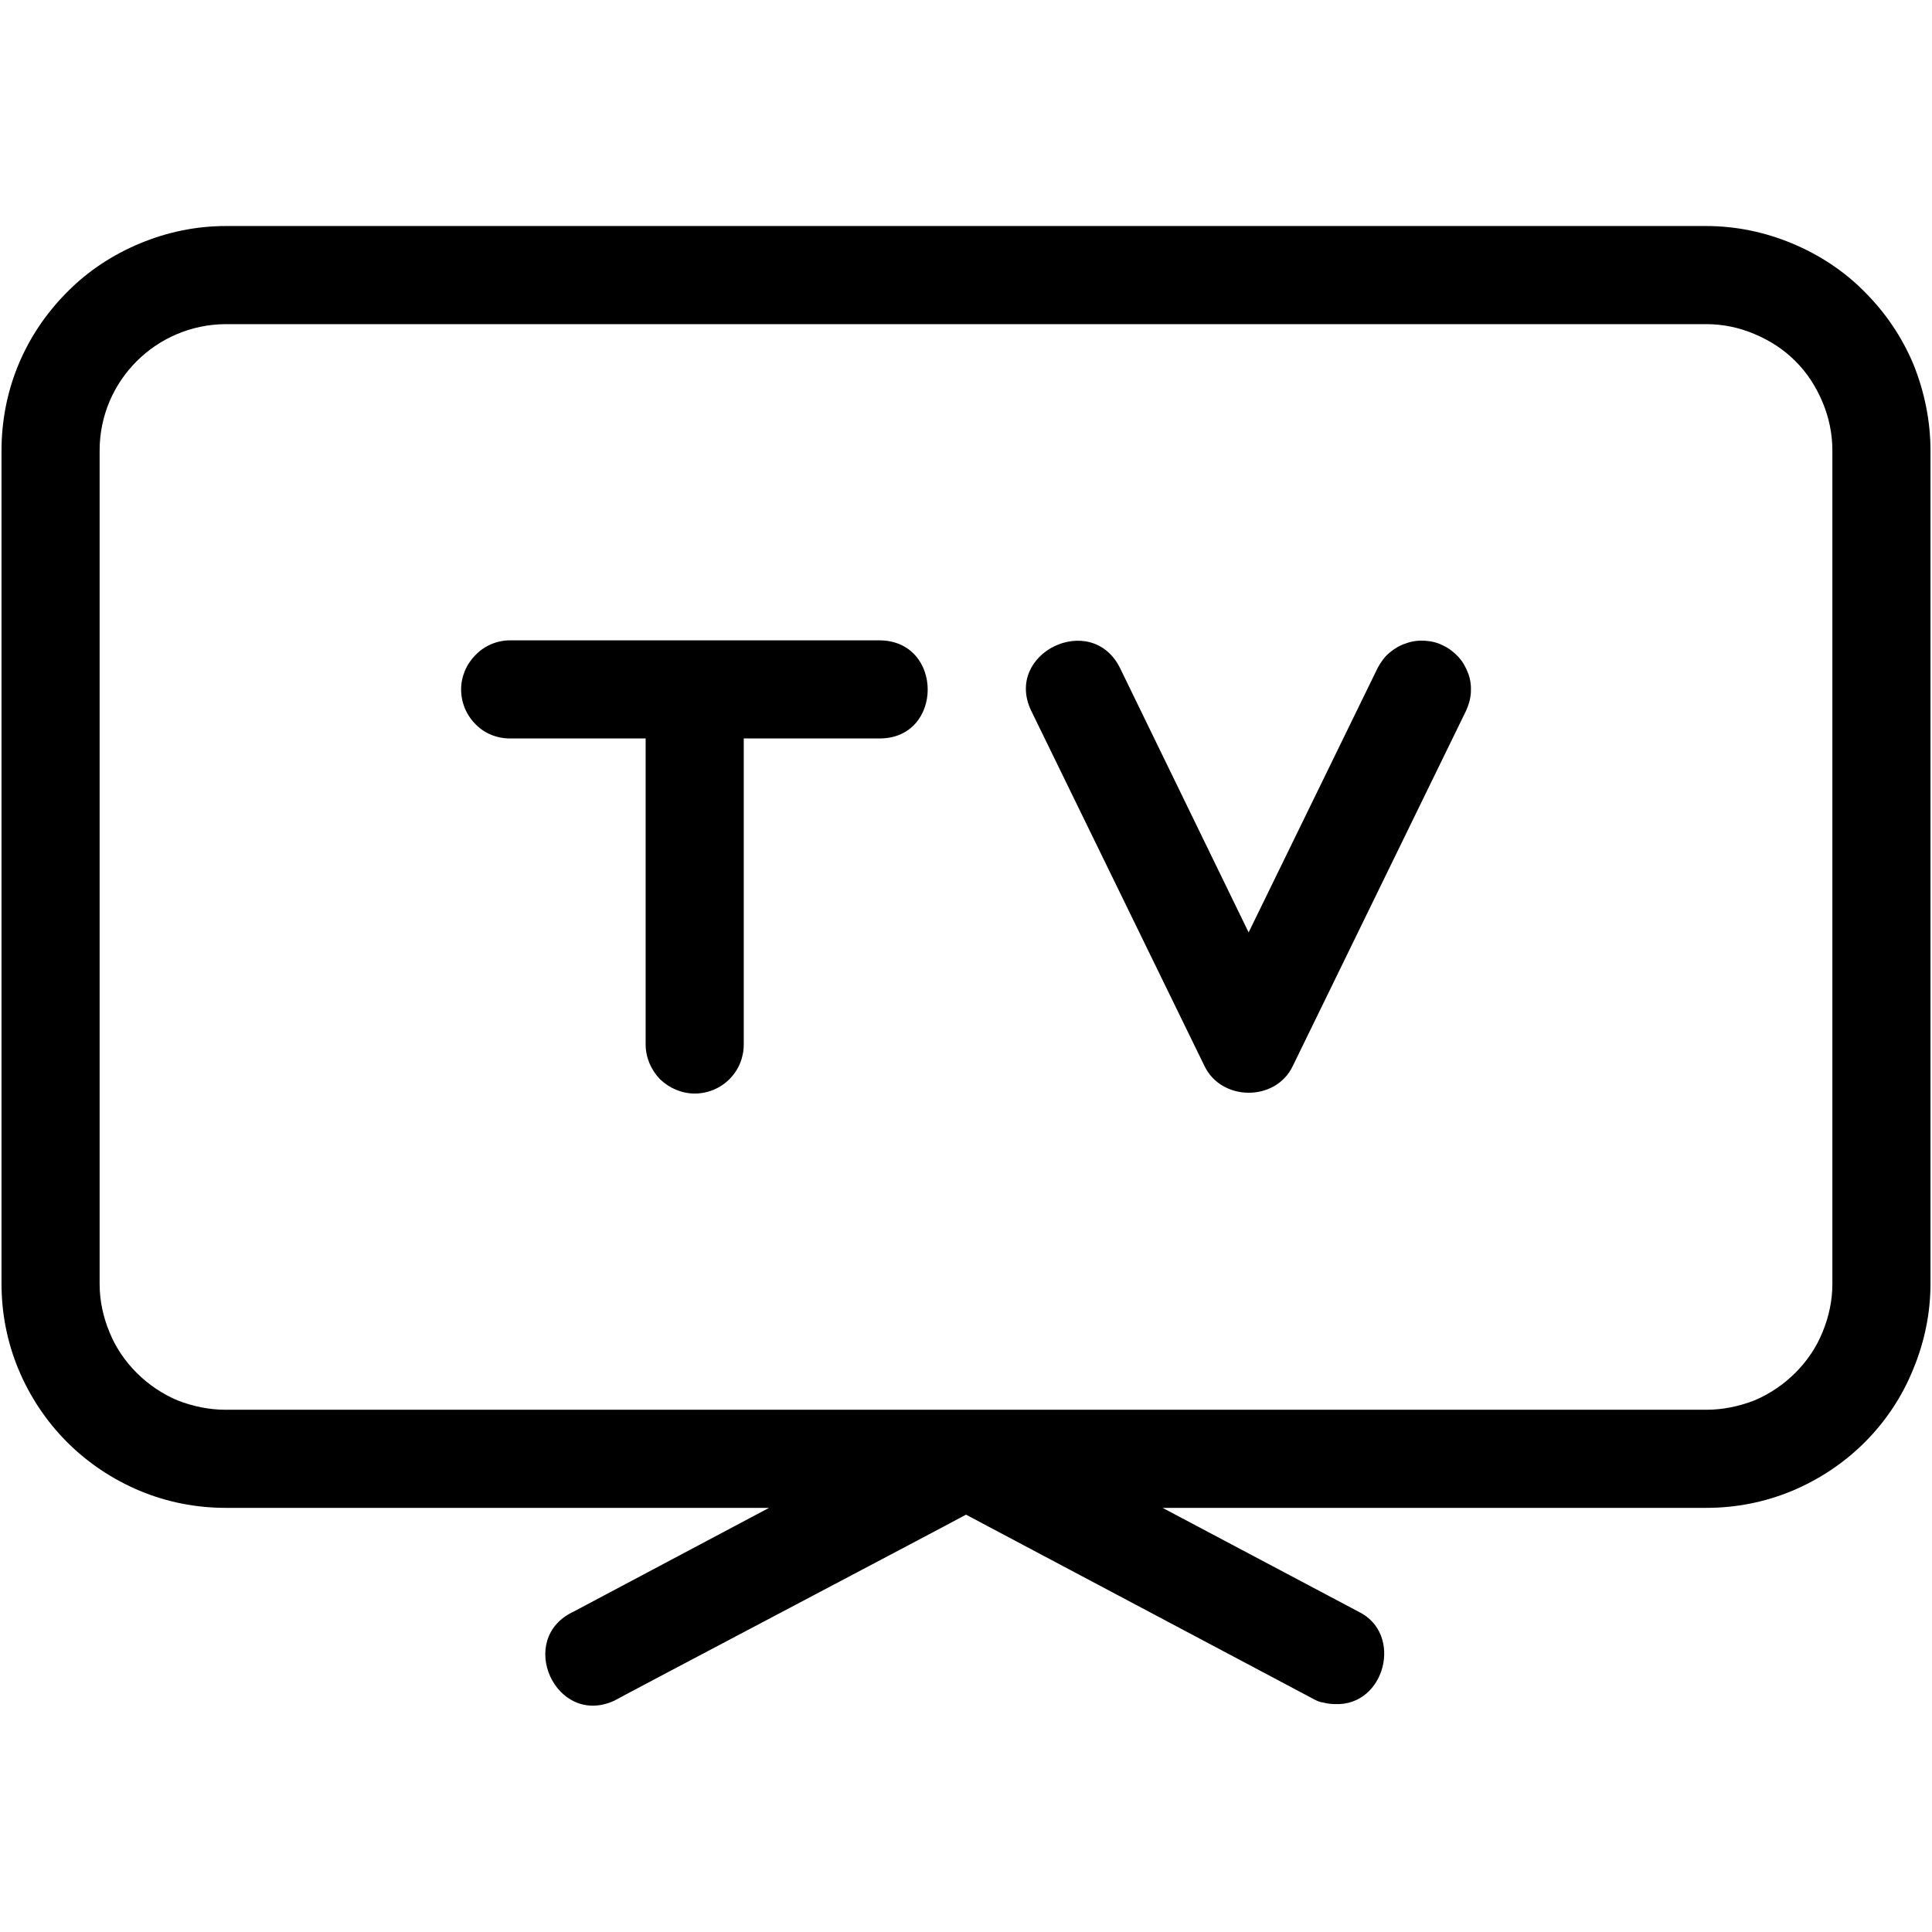 <svg version="1.2" xmlns="http://www.w3.org/2000/svg" viewBox="0 0 512 512" width="512" height="512">
	<title>television</title>
	<style>
		.s0 { fill: #000000 } 
	</style>
	<filter id="f0">
		<feFlood flood-color="#d6a56f" flood-opacity="1" />
		<feBlend mode="normal" in2="SourceGraphic"/>
		<feComposite in2="SourceAlpha" operator="in" />
	</filter>
	<g filter="url(#f0)">
		<path class="s0" d="m452.2 59.9h-392.4c-7.8 0-15.5 1.6-22.7 4.6-7.2 3-13.8 7.3-19.3 12.9-5.5 5.5-9.9 12-12.9 19.2-3 7.2-4.5 15-4.5 22.8v220.8c0 7.8 1.5 15.5 4.5 22.7 3 7.2 7.4 13.8 12.9 19.3 5.5 5.5 12.1 9.9 19.3 12.9 7.2 3 14.9 4.5 22.7 4.5h144l-51.8 27.5c-15.4 7.2-4.7 30.7 10.8 23.6 0.9-0.6 92.1-48.6 93.2-49.3l91.8 48.7q0.7 0.4 1.4 0.7 0.7 0.3 1.5 0.4 0.8 0.2 1.6 0.3 0.8 0.1 1.5 0.1c13.3 0.6 18.2-18.7 6.2-24.5l-51.9-27.5h144.1c7.8 0 15.5-1.5 22.7-4.5 7.2-3 13.8-7.4 19.3-12.9 5.5-5.5 9.9-12.1 12.8-19.3 3-7.2 4.6-14.9 4.6-22.7v-220.8c0-7.8-1.6-15.6-4.5-22.8-3-7.2-7.4-13.7-12.9-19.2-5.5-5.6-12.1-9.9-19.3-12.9-7.2-3-14.9-4.6-22.7-4.6zm33.4 280.3c0 4.4-0.9 8.7-2.6 12.8-1.6 4-4.1 7.7-7.2 10.8-3.1 3.1-6.8 5.6-10.8 7.3-4.1 1.6-8.4 2.5-12.8 2.5h-392.4c-4.4 0-8.7-0.9-12.8-2.5-4-1.7-7.7-4.2-10.8-7.3-3.1-3.1-5.6-6.8-7.2-10.8-1.7-4.1-2.6-8.4-2.6-12.8v-220.8c0-18.5 15-33.4 33.4-33.5h392.4c4.4 0 8.7 0.9 12.7 2.6 4.1 1.7 7.8 4.1 10.9 7.2 3.1 3.1 5.5 6.8 7.2 10.9 1.7 4 2.6 8.4 2.6 12.8z"/>
		<path class="s0" d="m233.1 169.7h-97.9c-3.5 0-6.8 1.4-9.2 3.9-2.4 2.4-3.8 5.7-3.8 9.1 0 3.5 1.4 6.8 3.8 9.2 2.4 2.5 5.7 3.8 9.2 3.8h35.9v81.1c0 3.4 1.4 6.7 3.8 9.2 2.5 2.4 5.8 3.8 9.2 3.8 3.5 0 6.8-1.4 9.2-3.8 2.5-2.5 3.8-5.8 3.8-9.2v-81.1h36c17 0 17-25.9 0-26zm149.4 1.4c-1.5-0.8-3.2-1.2-4.9-1.3-1.7-0.1-3.4 0.1-5 0.7-1.6 0.5-3.1 1.4-4.4 2.5-1.3 1.1-2.3 2.5-3.1 4l-34.2 70.1-34.1-70.1c-7.6-15.2-30.9-3.9-23.5 11.4l45.9 94.1c4.5 9.4 18.9 9.5 23.4 0l45.9-94.1c0.7-1.5 1.2-3.2 1.3-4.9 0.1-1.7-0.1-3.4-0.7-5-0.6-1.6-1.4-3.1-2.6-4.4-1.1-1.2-2.5-2.3-4-3z"/>
	</g>
</svg>